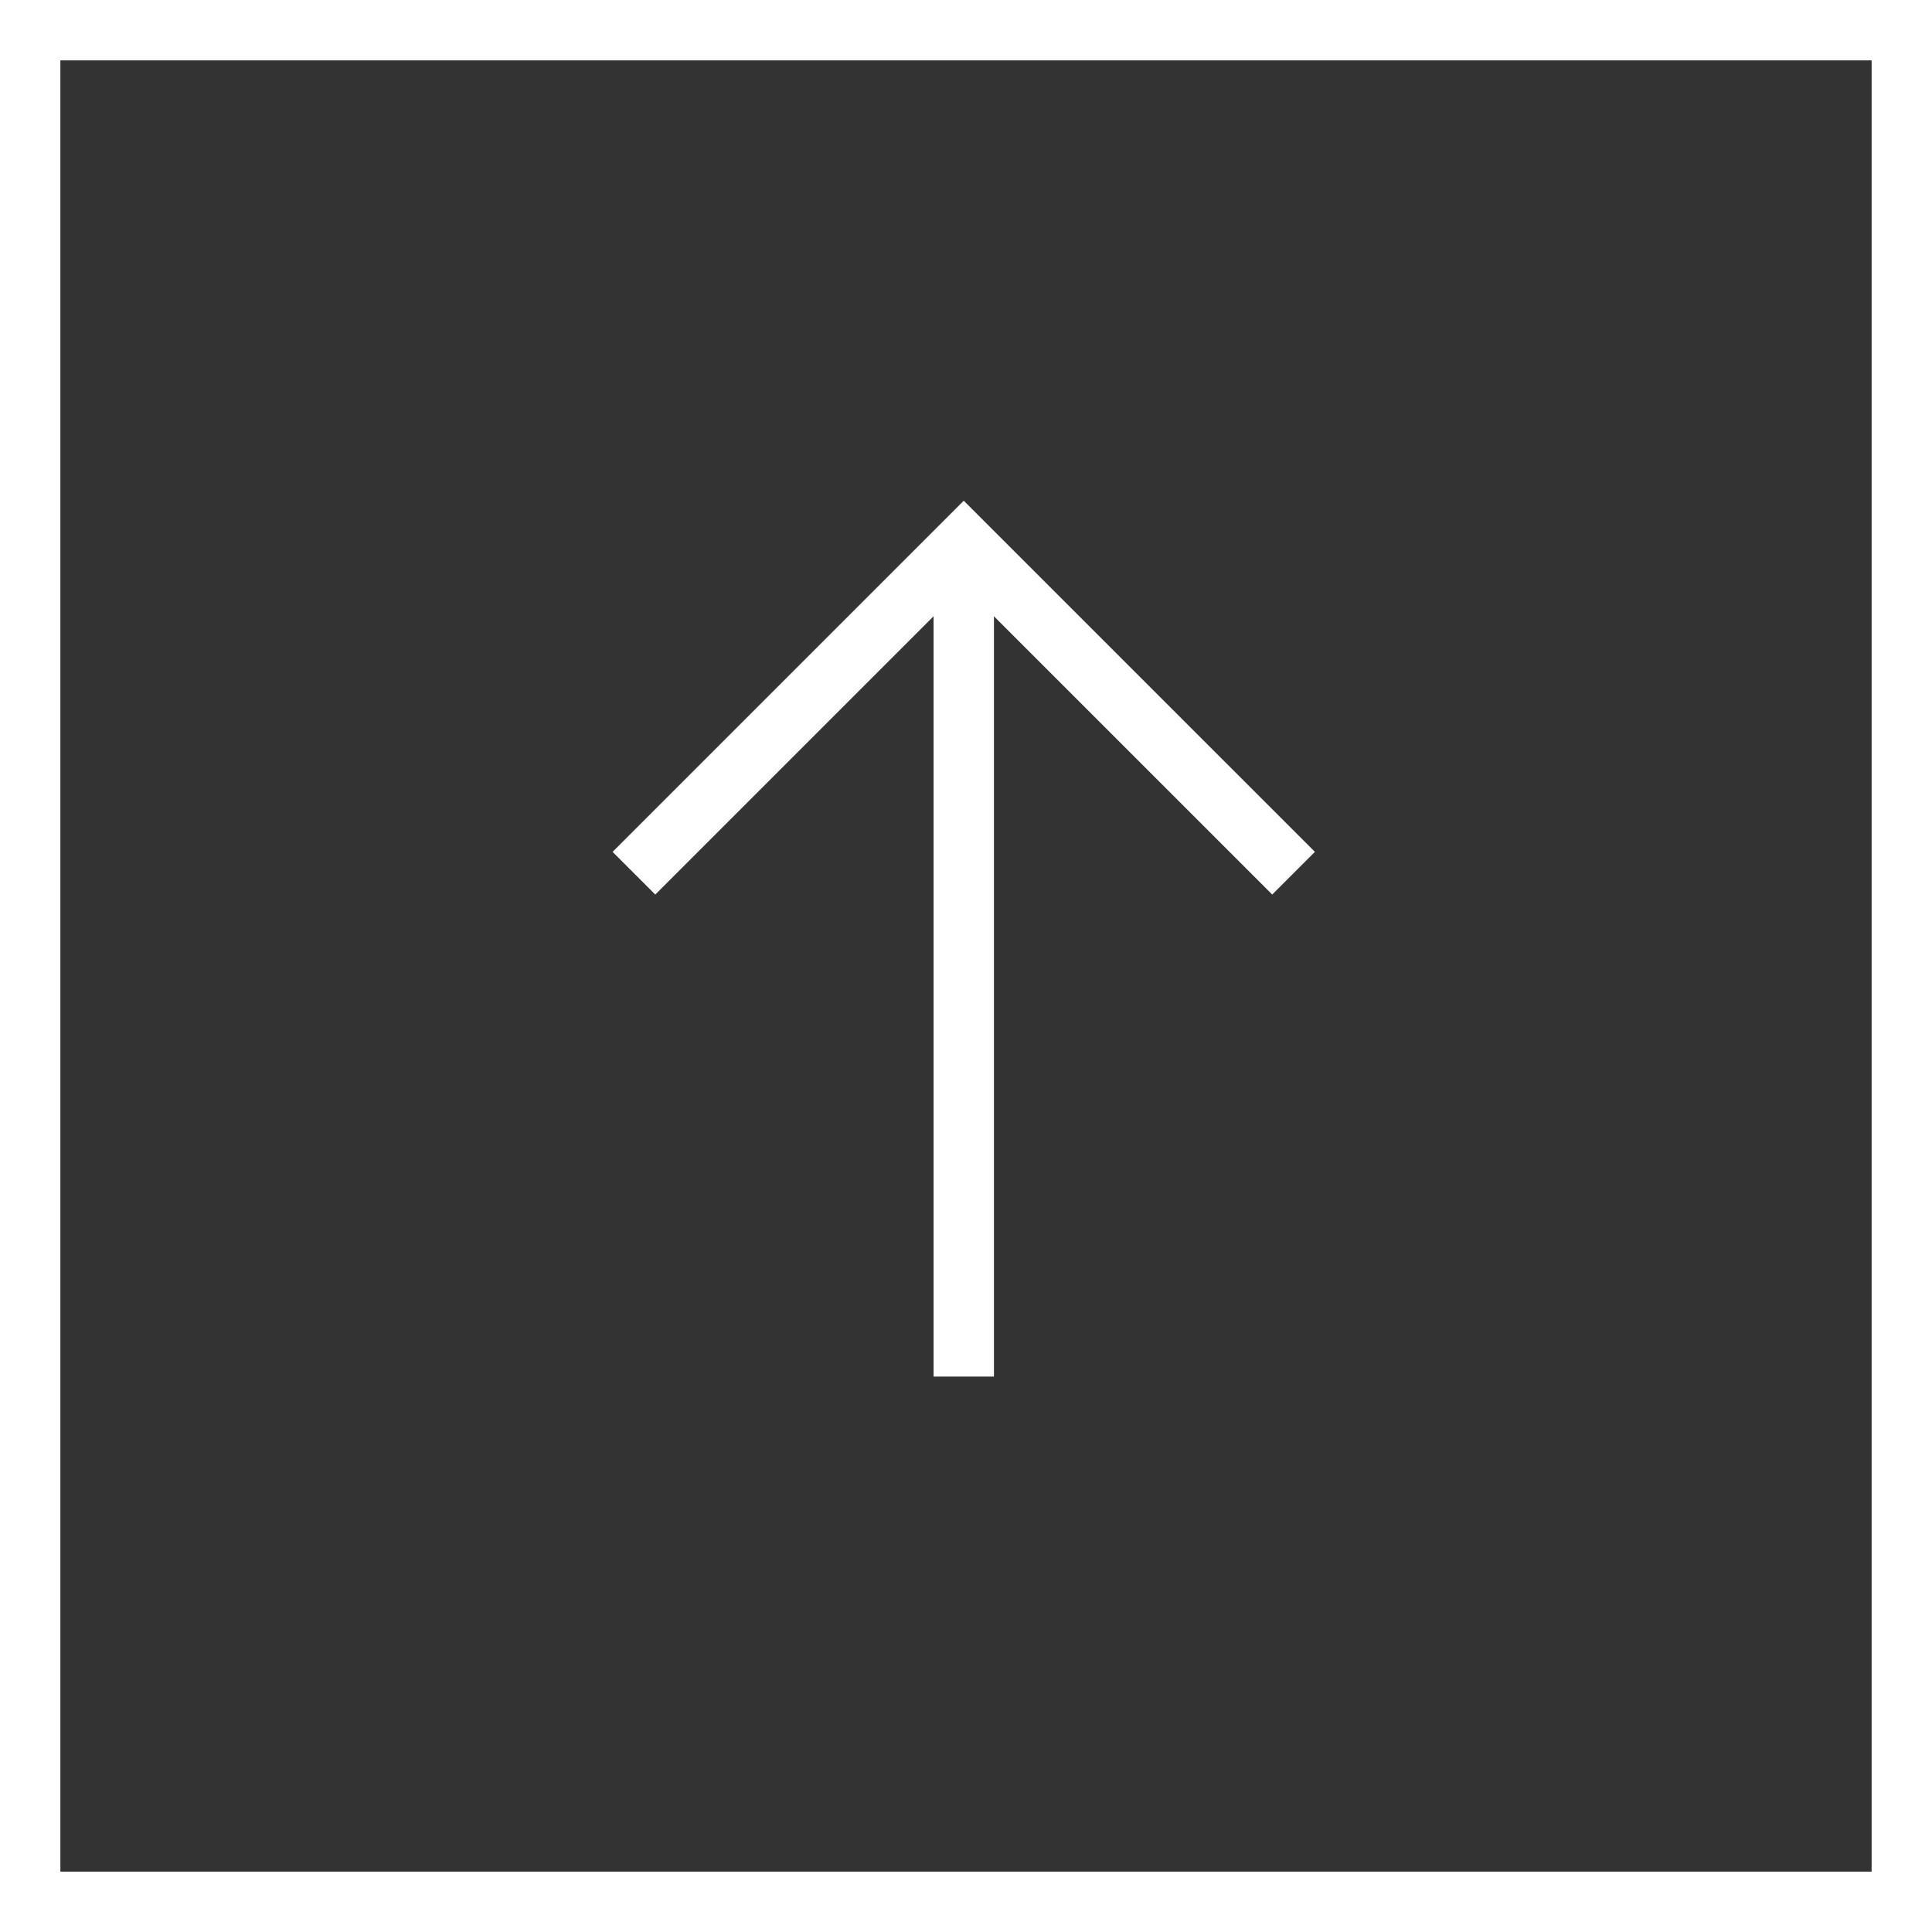 <svg xmlns="http://www.w3.org/2000/svg" width="64" height="64" viewBox="0 0 64 64"><rect x="0" y="0" width="64" height="64" fill="#333333" stroke="none"/><g transform="translate(-1759 -6953)"><g transform="translate(1759 6953)" fill="none" stroke="#fff" stroke-width="2"><rect width="64" height="64" stroke="none"/><rect x="1" y="1" width="62" height="62" fill="none"/></g><g transform="translate(1.705 2.615)"><path d="M10747.295,9977.311l10.925-10.925,10.926,10.925" transform="translate(-8969 -2998)" fill="none" stroke="#fff" stroke-width="2"/><path d="M10758.221,9966.386v27.6" transform="translate(-8969 -2998)" fill="none" stroke="#fff" stroke-width="2"/></g></g></svg>